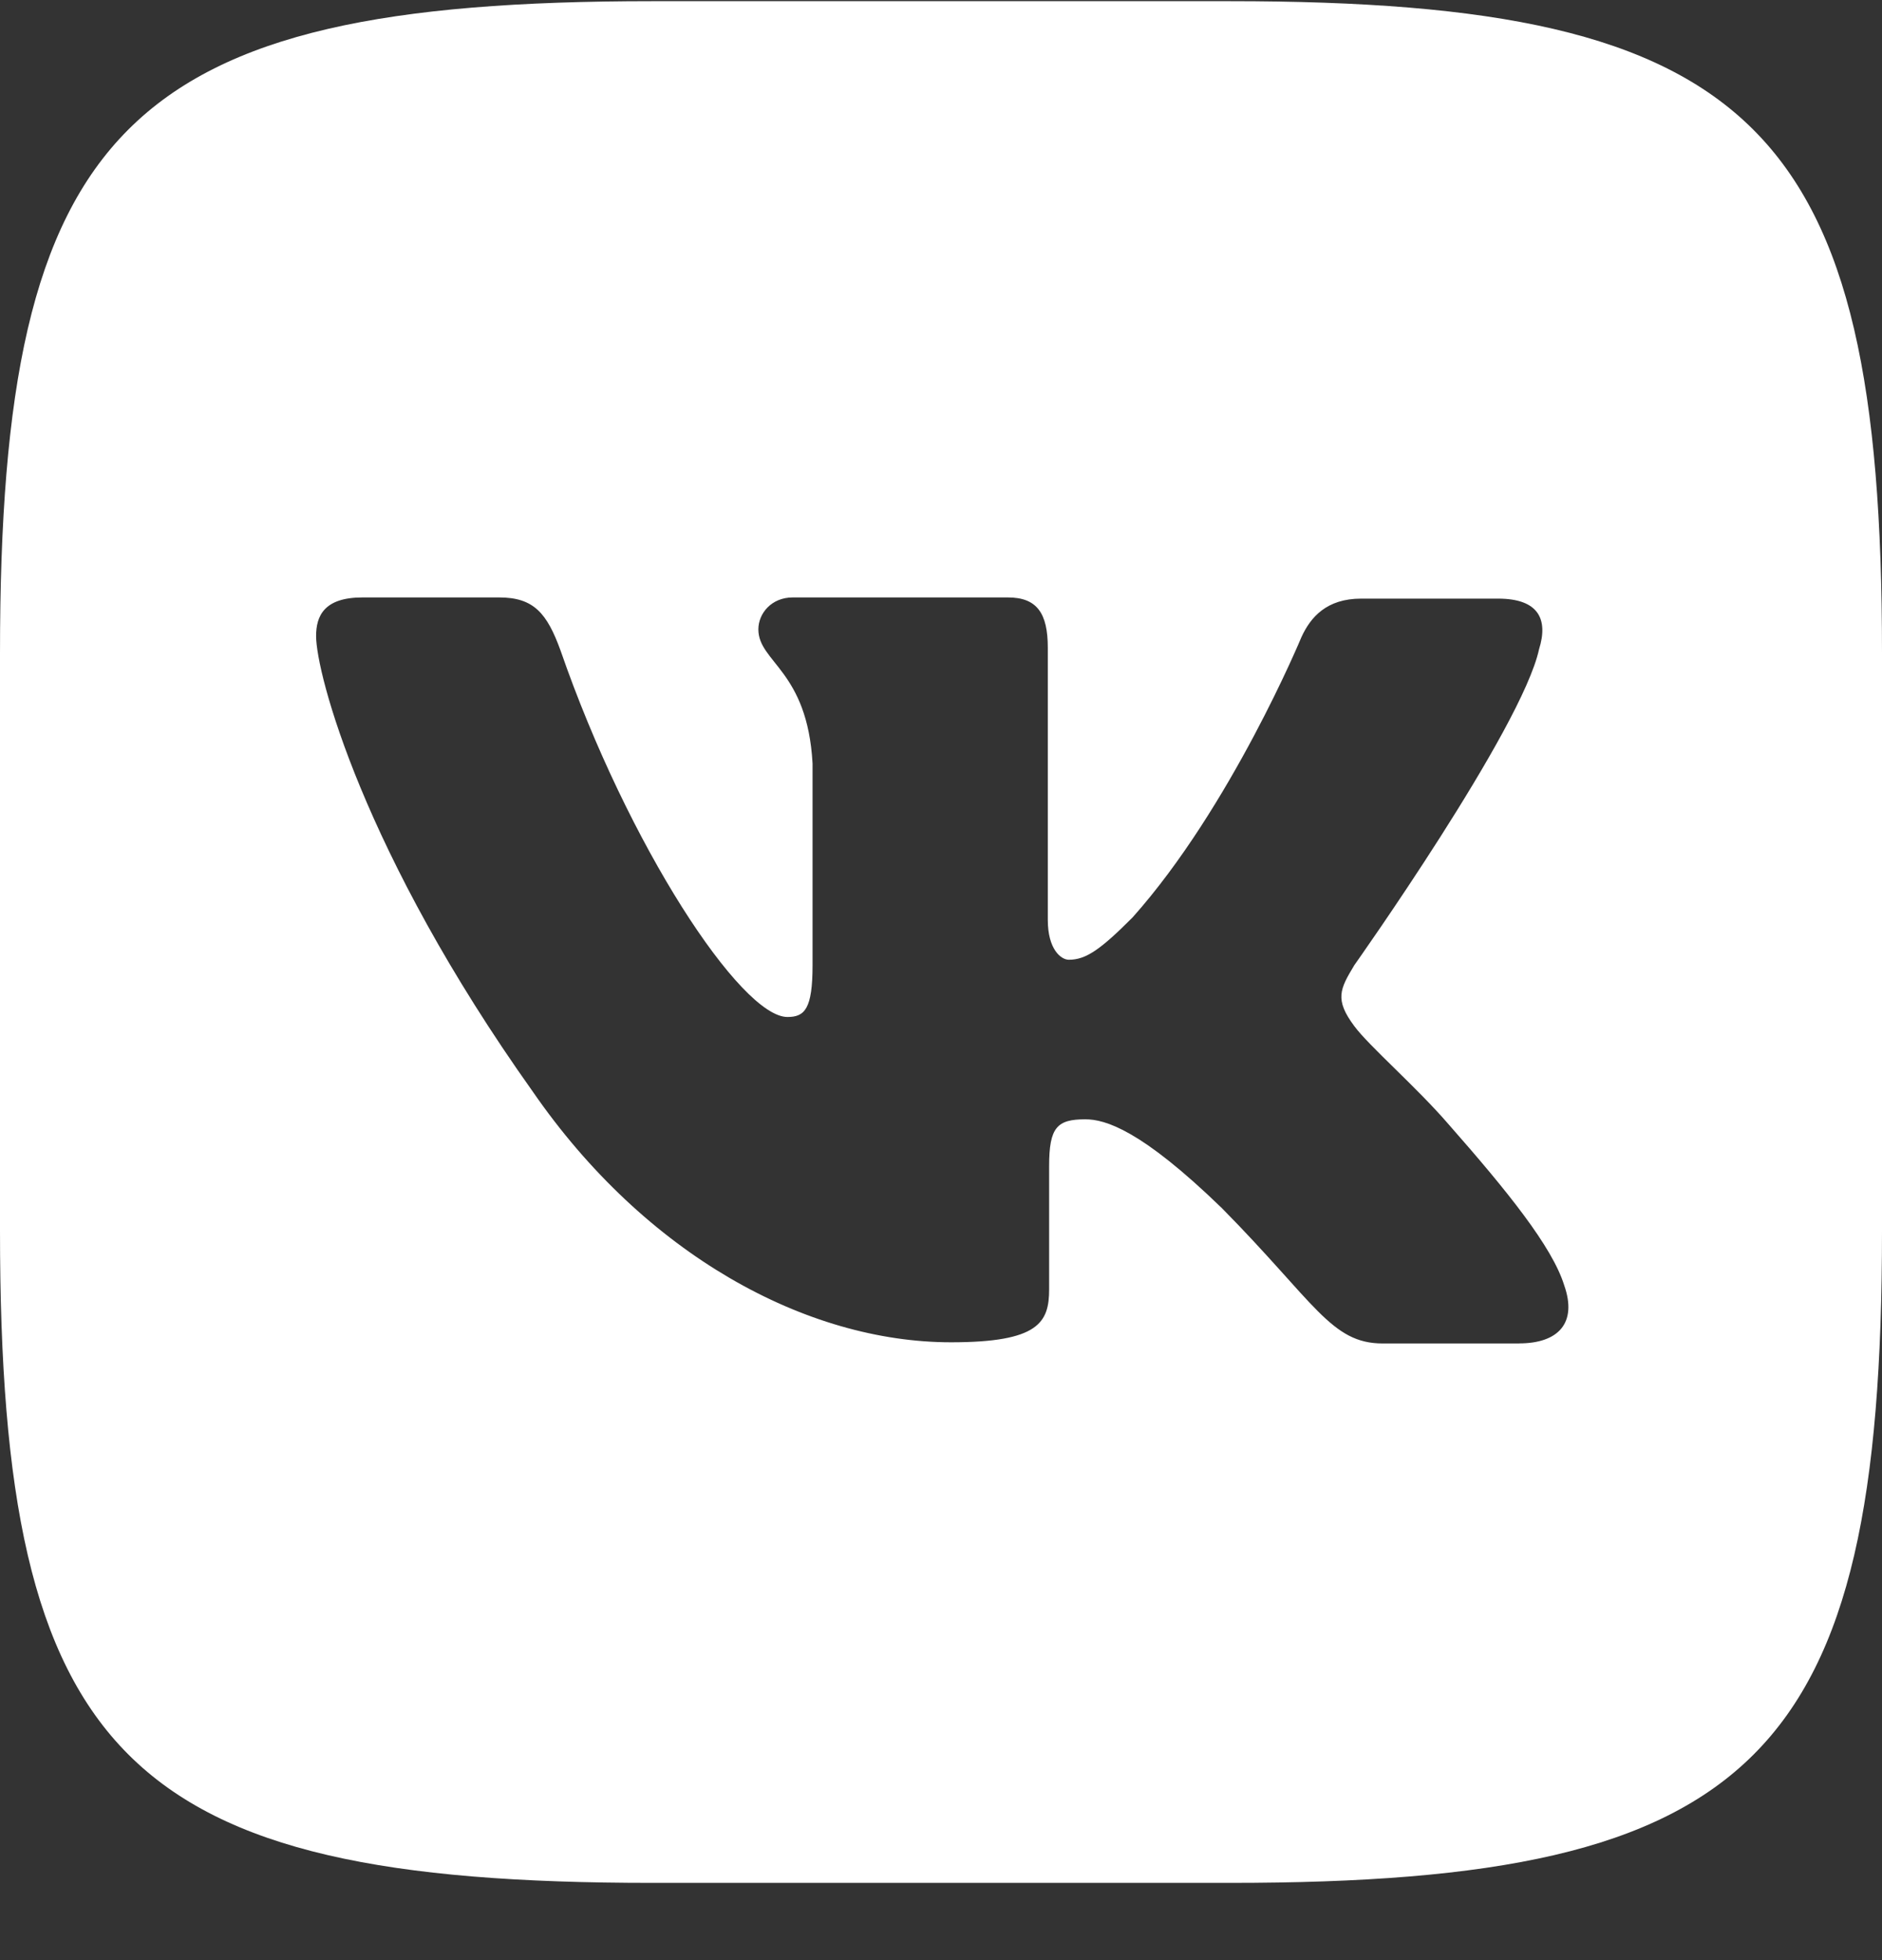 <?xml version="1.0" encoding="UTF-8"?> <svg xmlns="http://www.w3.org/2000/svg" width="24" height="25" viewBox="0 0 24 25" fill="none"><rect x="0" y="0" width="24" height="25" fill="#333333" stroke="none"/> <path d="M15.684 0.015H8.316C1.594 0.015 0 1.608 0 8.331V15.698C0 22.421 1.594 24.015 8.316 24.015H15.684C22.406 24.015 24 22.421 24 15.698V8.331C24 1.608 22.39 0.015 15.684 0.015ZM19.375 17.135H17.633C16.973 17.135 16.77 16.612 15.582 15.409C14.551 14.409 14.094 14.276 13.84 14.276C13.481 14.276 13.379 14.377 13.379 14.87V16.444C13.379 16.867 13.246 17.12 12.129 17.12C10.281 17.12 8.23 16.003 6.793 13.921C4.624 10.87 4.031 8.585 4.031 8.112C4.031 7.858 4.132 7.62 4.621 7.62H6.367C6.808 7.62 6.976 7.823 7.148 8.296C8.011 10.788 9.449 12.971 10.042 12.971C10.261 12.971 10.362 12.87 10.362 12.311V9.737C10.296 8.55 9.671 8.448 9.671 8.027C9.671 7.823 9.839 7.62 10.108 7.62H12.854C13.225 7.62 13.362 7.823 13.362 8.261V11.733C13.362 12.108 13.53 12.241 13.631 12.241C13.85 12.241 14.037 12.108 14.443 11.701C15.697 10.295 16.596 8.127 16.596 8.127C16.712 7.873 16.916 7.635 17.358 7.635H19.103C19.627 7.635 19.744 7.904 19.627 8.279C19.408 9.295 17.271 12.31 17.271 12.31C17.087 12.615 17.017 12.748 17.271 13.088C17.459 13.342 18.068 13.869 18.474 14.341C19.22 15.189 19.794 15.9 19.947 16.392C20.119 16.88 19.865 17.134 19.373 17.134L19.375 17.135Z" fill="white"></path> </svg> 